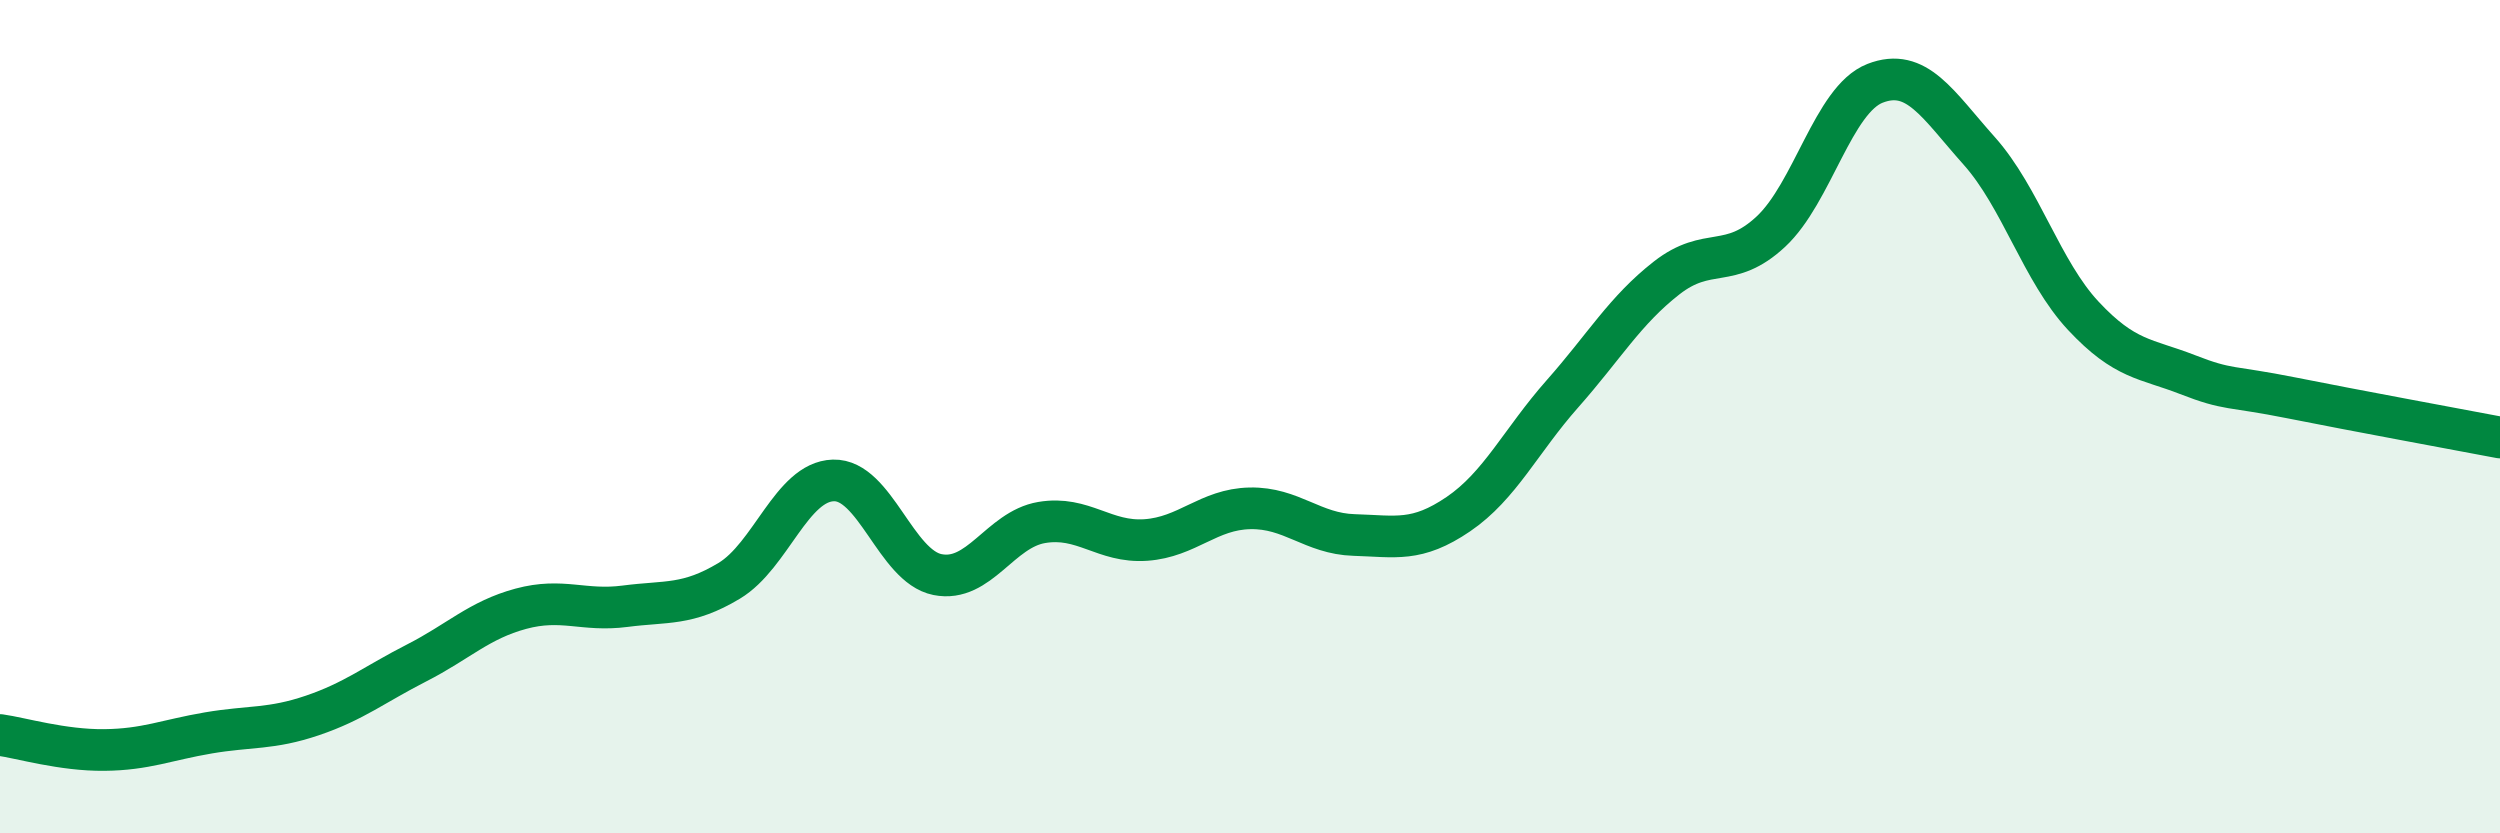 
    <svg width="60" height="20" viewBox="0 0 60 20" xmlns="http://www.w3.org/2000/svg">
      <path
        d="M 0,17.64 C 0.5,17.71 1.5,18.01 2.5,18 C 3.5,17.99 4,17.76 5,17.59 C 6,17.42 6.5,17.51 7.5,17.17 C 8.5,16.83 9,16.42 10,15.91 C 11,15.4 11.5,14.88 12.5,14.61 C 13.5,14.34 14,14.68 15,14.55 C 16,14.42 16.5,14.54 17.5,13.94 C 18.5,13.34 19,11.56 20,11.53 C 21,11.5 21.5,13.59 22.5,13.79 C 23.5,13.99 24,12.71 25,12.54 C 26,12.37 26.5,13.03 27.5,12.96 C 28.5,12.89 29,12.22 30,12.2 C 31,12.18 31.5,12.81 32.5,12.84 C 33.5,12.87 34,13.02 35,12.34 C 36,11.66 36.5,10.58 37.5,9.45 C 38.5,8.32 39,7.45 40,6.67 C 41,5.89 41.5,6.49 42.5,5.56 C 43.5,4.63 44,2.39 45,2 C 46,1.61 46.5,2.5 47.5,3.62 C 48.5,4.74 49,6.51 50,7.58 C 51,8.65 51.5,8.6 52.5,8.99 C 53.5,9.38 53.5,9.25 55,9.55 C 56.5,9.85 59,10.31 60,10.5L60 20L0 20Z"
        fill="#008740"
        opacity="0.1"
        stroke-linecap="round"
        stroke-linejoin="round"
      />
      <path
        d="M 0,17.64 C 0.5,17.71 1.5,18.01 2.5,18 C 3.5,17.99 4,17.76 5,17.59 C 6,17.42 6.5,17.51 7.5,17.17 C 8.5,16.83 9,16.42 10,15.91 C 11,15.4 11.5,14.88 12.5,14.61 C 13.5,14.34 14,14.68 15,14.55 C 16,14.42 16.5,14.54 17.5,13.94 C 18.5,13.34 19,11.56 20,11.53 C 21,11.5 21.5,13.59 22.5,13.79 C 23.5,13.99 24,12.71 25,12.54 C 26,12.37 26.5,13.03 27.5,12.96 C 28.5,12.89 29,12.22 30,12.2 C 31,12.18 31.5,12.81 32.5,12.84 C 33.5,12.87 34,13.02 35,12.34 C 36,11.66 36.5,10.58 37.5,9.45 C 38.5,8.32 39,7.45 40,6.67 C 41,5.89 41.5,6.49 42.5,5.56 C 43.5,4.63 44,2.39 45,2 C 46,1.61 46.5,2.5 47.5,3.62 C 48.5,4.74 49,6.51 50,7.58 C 51,8.65 51.5,8.6 52.5,8.99 C 53.5,9.38 53.5,9.25 55,9.55 C 56.5,9.85 59,10.31 60,10.5"
        stroke="#008740"
        stroke-width="1"
        fill="none"
        stroke-linecap="round"
        stroke-linejoin="round"
      />
    </svg>
  